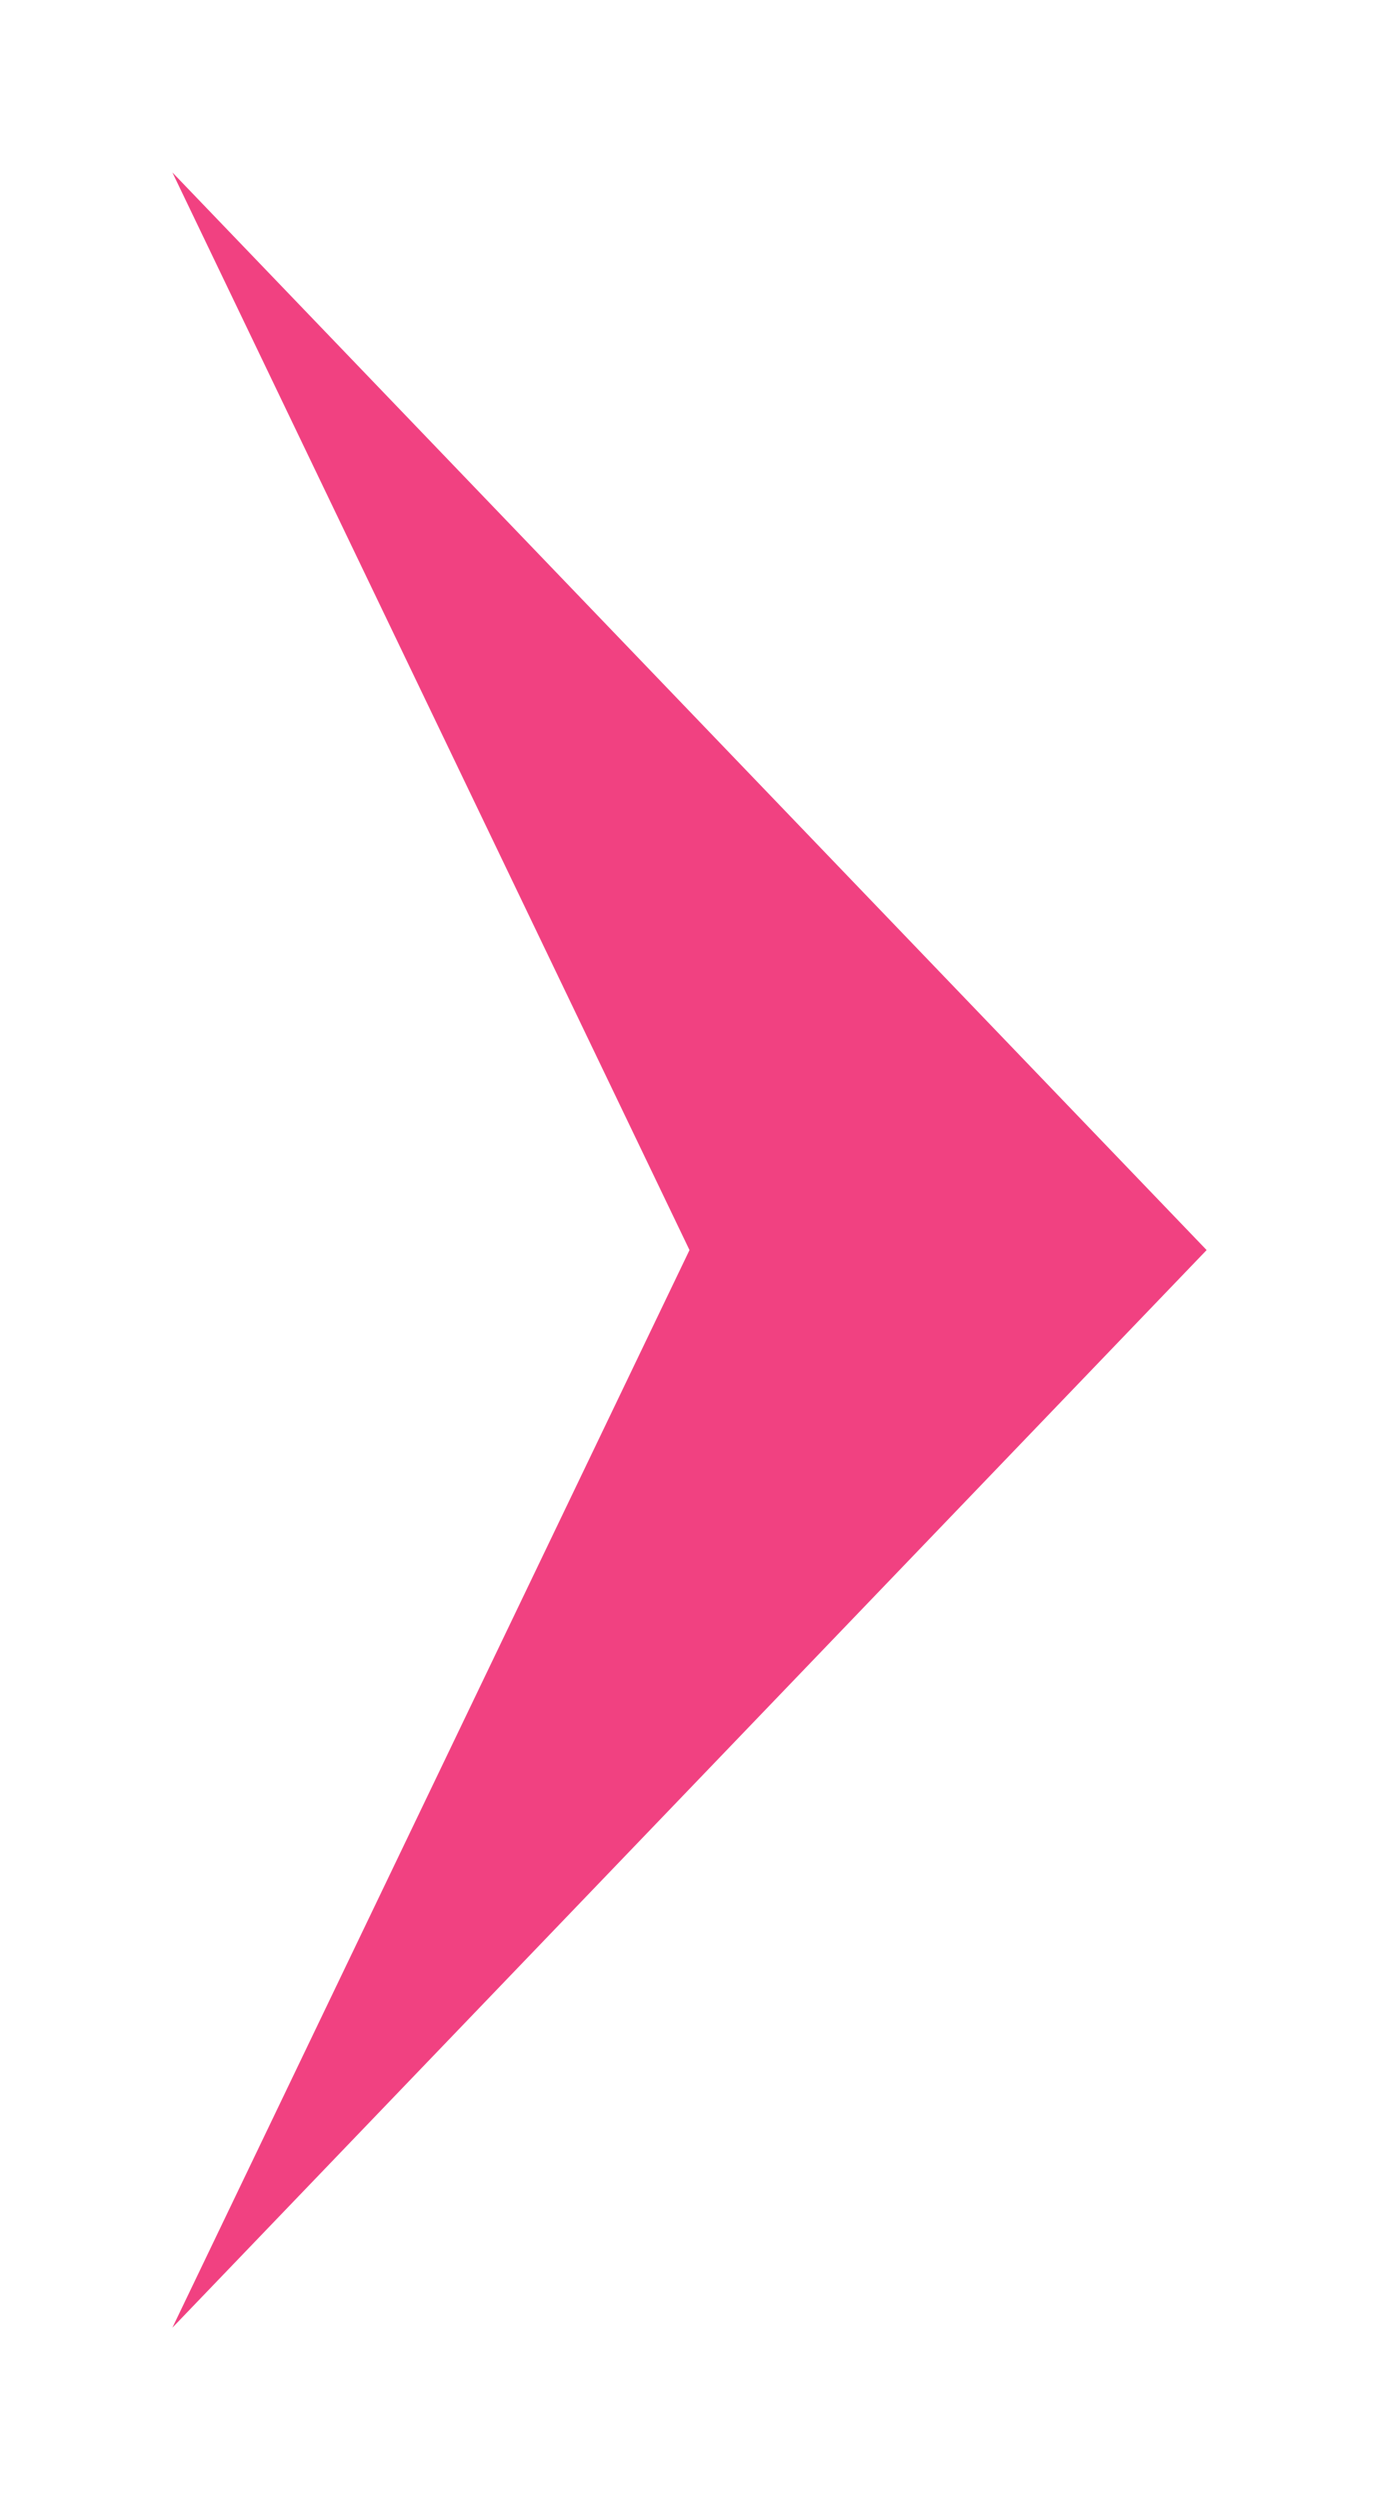 <svg width="32" height="58" viewBox="0 0 32 58" fill="none" xmlns="http://www.w3.org/2000/svg">
<g filter="url(#filter0_d_5366_5452)">
<path d="M4 50L16 25L4 0L28 25L16 37.5L4 50Z" fill="#F14181"/>
</g>
<defs>
<filter id="filter0_d_5366_5452" x="0" y="0" width="32" height="58" filterUnits="userSpaceOnUse" color-interpolation-filters="sRGB">
<feFlood flood-opacity="0" result="BackgroundImageFix"/>
<feColorMatrix in="SourceAlpha" type="matrix" values="0 0 0 0 0 0 0 0 0 0 0 0 0 0 0 0 0 0 127 0" result="hardAlpha"/>
<feOffset dy="4"/>
<feGaussianBlur stdDeviation="2"/>
<feComposite in2="hardAlpha" operator="out"/>
<feColorMatrix type="matrix" values="0 0 0 0 0 0 0 0 0 0 0 0 0 0 0 0 0 0 0.25 0"/>
<feBlend mode="normal" in2="BackgroundImageFix" result="effect1_dropShadow_5366_5452"/>
<feBlend mode="normal" in="SourceGraphic" in2="effect1_dropShadow_5366_5452" result="shape"/>
</filter>
</defs>
</svg>

